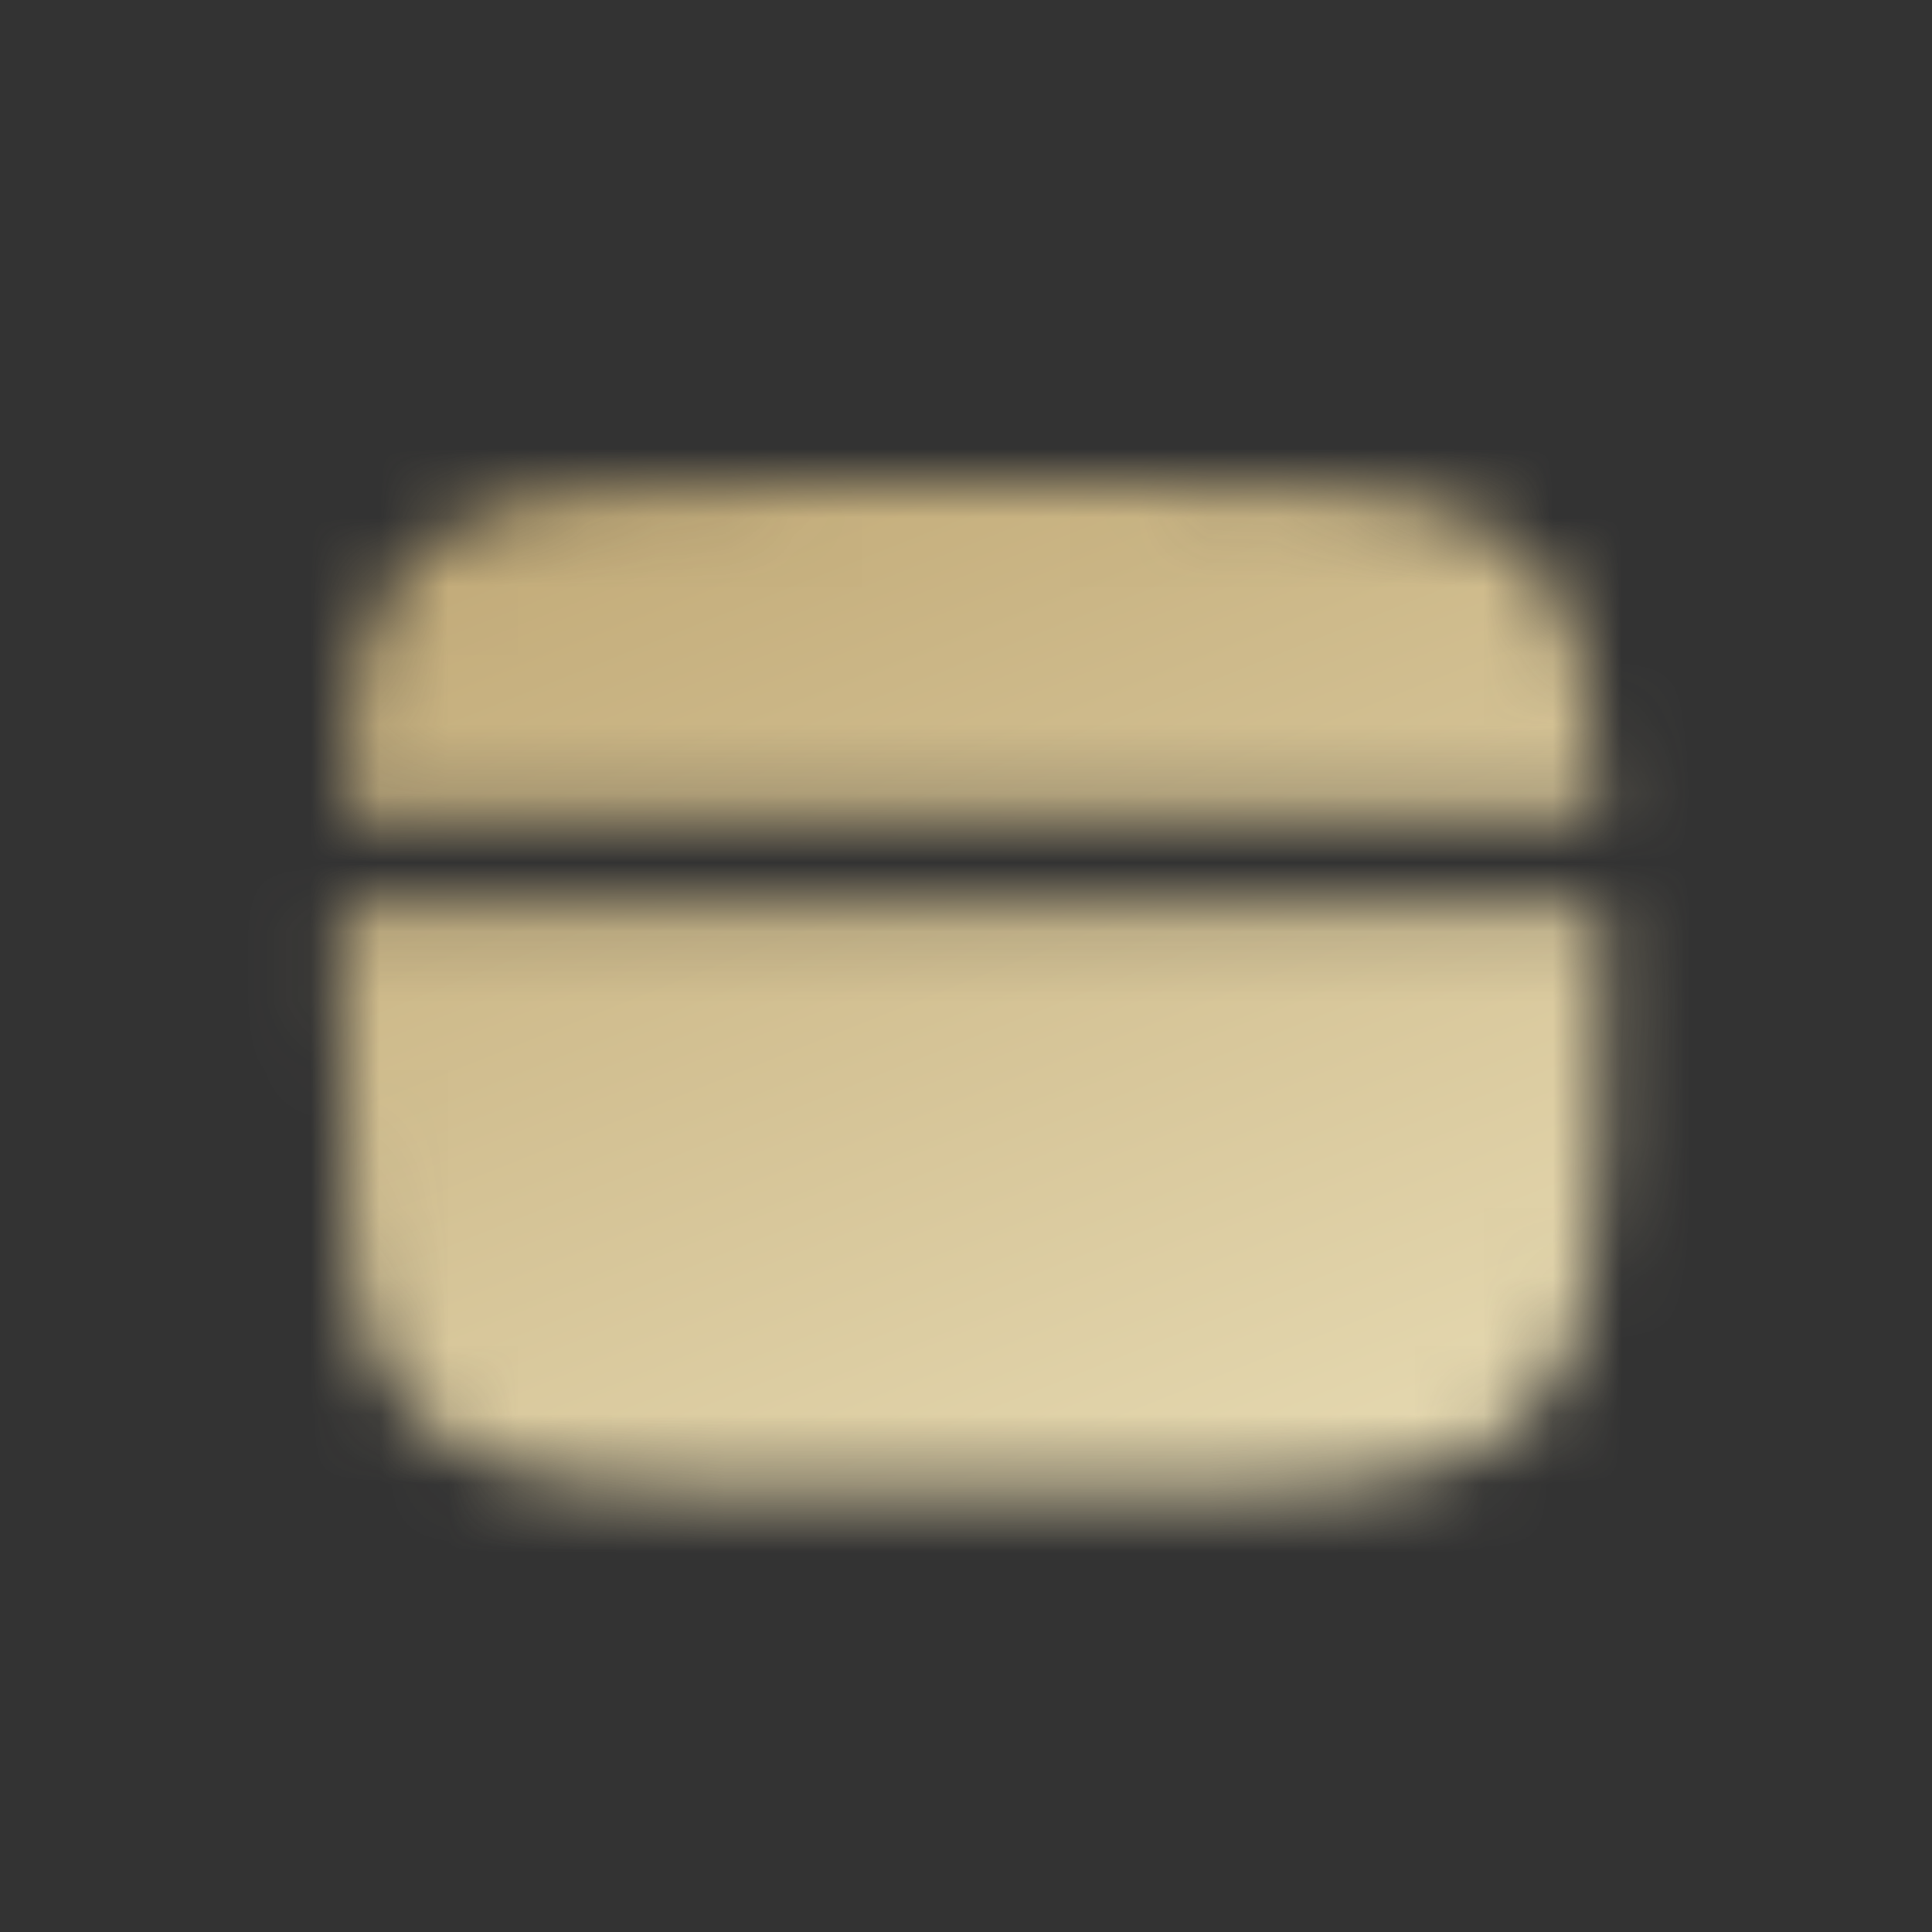 <svg width="28" height="28" viewBox="0 0 28 28" fill="none" xmlns="http://www.w3.org/2000/svg">
<rect x="0" y="0" width="28" height="28" fill="#333333" stroke="none"/>
<mask id="mask0_29_6" style="mask-type:luminance" maskUnits="userSpaceOnUse" x="4" y="7" width="20" height="15">
<path d="M15.9 7H12.25C8.809 7 7.088 7 6.02 8.069C5.249 8.839 5.034 9.946 4.974 11.791H23.177C23.116 9.946 22.901 8.839 22.131 8.069C21.062 7 19.341 7 15.9 7ZM12.25 21.6H15.9C19.341 21.6 21.062 21.6 22.131 20.531C23.199 19.461 23.2 17.741 23.2 14.3C23.2 13.897 23.2 13.517 23.198 13.159H4.952C4.95 13.517 4.95 13.897 4.95 14.3C4.95 17.741 4.95 19.462 6.02 20.531C7.089 21.599 8.809 21.6 12.25 21.6Z" fill="white"/>
<path fill-rule="evenodd" clip-rule="evenodd" d="M7.916 17.95C7.916 17.768 7.988 17.594 8.116 17.466C8.245 17.338 8.419 17.266 8.6 17.266H12.25C12.432 17.266 12.606 17.338 12.734 17.466C12.863 17.594 12.935 17.768 12.935 17.95C12.935 18.131 12.863 18.306 12.734 18.434C12.606 18.562 12.432 18.634 12.25 18.634H8.6C8.419 18.634 8.245 18.562 8.116 18.434C7.988 18.306 7.916 18.131 7.916 17.95ZM13.847 17.95C13.847 17.768 13.919 17.594 14.048 17.466C14.176 17.338 14.35 17.266 14.532 17.266H15.9C16.082 17.266 16.256 17.338 16.384 17.466C16.513 17.594 16.585 17.768 16.585 17.95C16.585 18.131 16.513 18.306 16.384 18.434C16.256 18.562 16.082 18.634 15.9 18.634H14.532C14.35 18.634 14.176 18.562 14.048 18.434C13.919 18.306 13.847 18.131 13.847 17.95Z" fill="black"/>
</mask>
<g mask="url(#mask0_29_6)">
<path d="M3.125 3.35H25.025V25.25H3.125V3.35Z" fill="url(#paint0_linear_29_6)"/>
</g>
<defs>
<linearGradient id="paint0_linear_29_6" x1="5.661" y1="3.445" x2="17.838" y2="33.984" gradientUnits="userSpaceOnUse">
<stop stop-color="#BAA06B"/>
<stop offset="1" stop-color="#FAF4D2"/>
</linearGradient>
</defs>
</svg>
